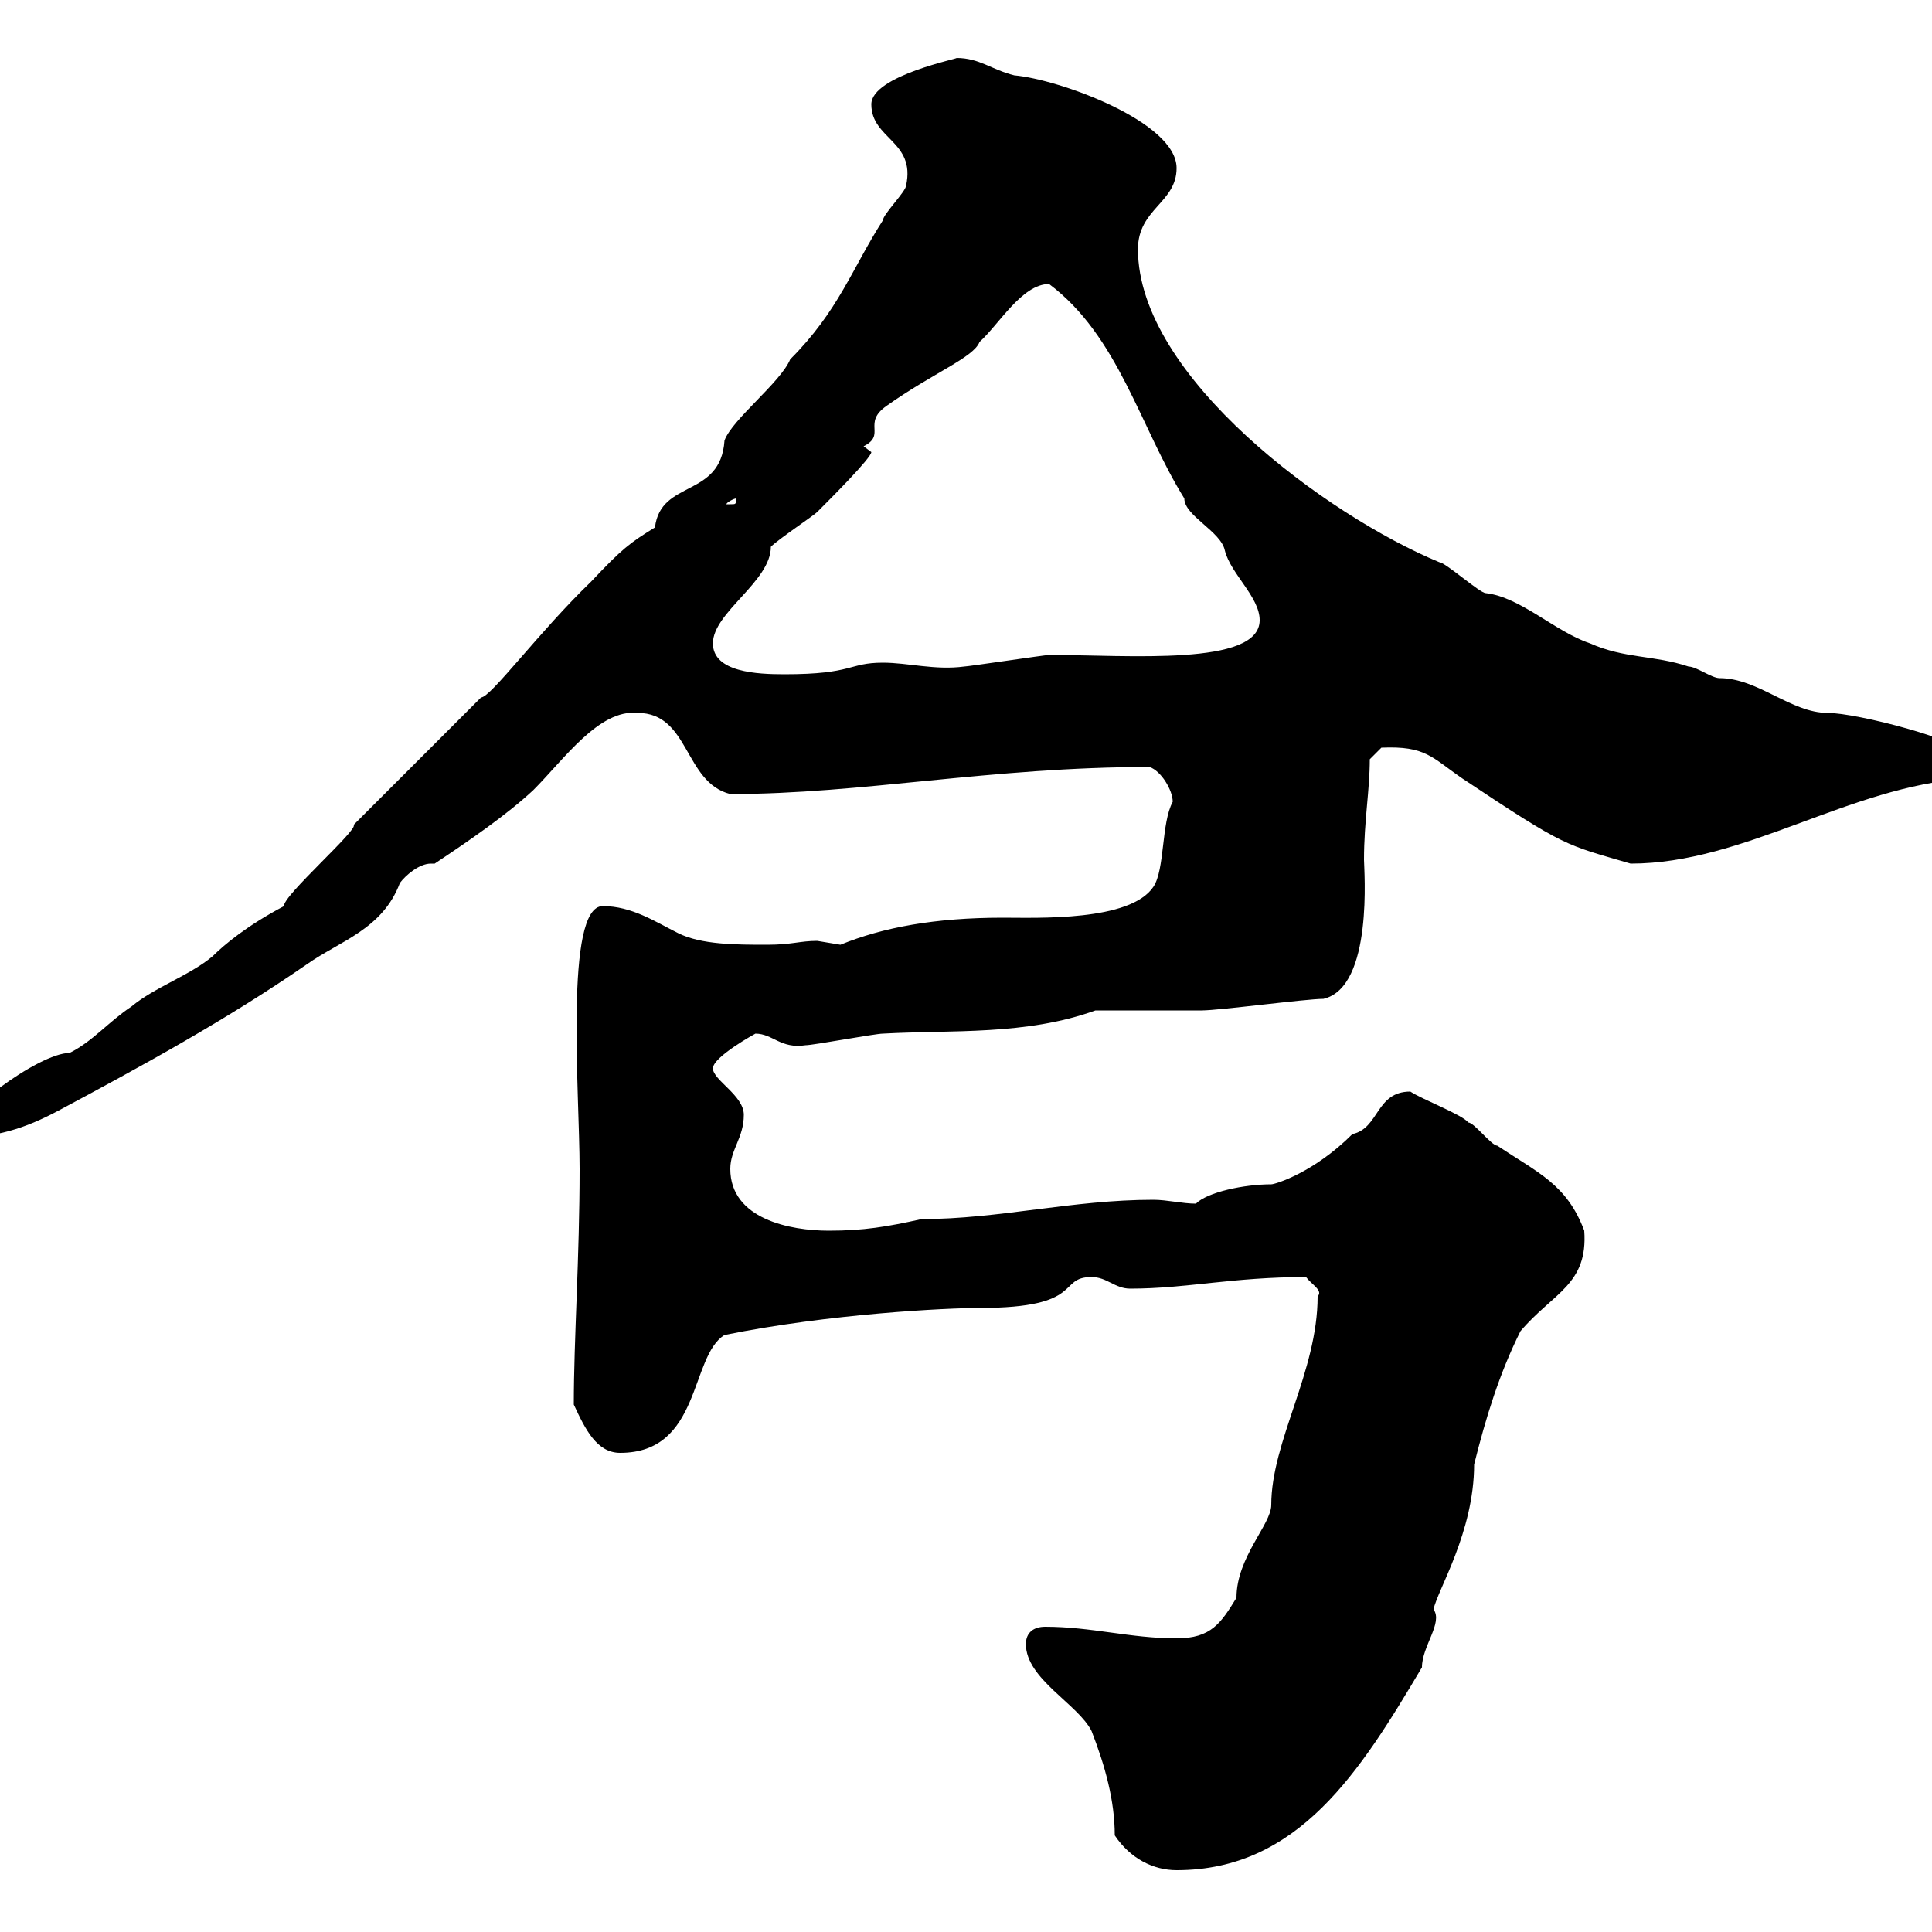 <svg xmlns="http://www.w3.org/2000/svg" xmlns:xlink="http://www.w3.org/1999/xlink" width="300" height="300"><path d="M173.10 285C175.50 288.60 179.10 290.40 182.70 290.40C201.60 290.40 211.20 275.10 220.80 258.90C220.80 255.60 224.10 252 222.60 249.90C223.20 246.90 228.90 237.90 228.90 227.40C230.70 220.20 232.80 213.30 236.10 206.70C241.20 200.70 246.60 199.50 246 191.10C243.30 183.90 238.80 182.10 232.50 177.90C231.60 177.90 228.90 174.30 228 174.30C227.10 173.10 220.80 170.70 219 169.50C213.60 169.50 214.20 175.20 210 176.10C204 182.10 198 183.90 197.40 183.90C193.20 183.90 187.50 185.10 185.70 186.90C183.60 186.90 181.20 186.30 179.10 186.30C166.50 186.30 155.10 189.30 143.10 189.30C137.70 190.50 134.10 191.10 128.70 191.10C122.70 191.10 113.40 189.30 113.40 181.50C113.40 178.50 115.50 176.70 115.50 173.10C115.50 170.10 110.70 167.70 110.70 165.90C110.70 164.10 117.30 160.50 117.30 160.50C120 160.50 121.20 162.90 125.10 162.30C126.30 162.30 135.90 160.50 137.10 160.50C147.90 159.90 159.30 160.80 170.10 156.90C171.90 156.90 184.50 156.90 186.60 156.90C189.30 156.90 202.80 155.10 205.50 155.10C213.30 153.30 211.80 135 211.80 133.50C211.80 127.50 212.70 122.70 212.70 117.90L214.50 116.10C221.40 115.80 222.30 117.60 227.10 120.90C243.30 131.70 243 131.10 253.20 134.10C270.90 134.10 287.10 122.10 305.40 120.90C306.60 119.70 307.20 119.10 307.20 117.90C304.80 114.90 288.30 110.70 283.80 110.70C278.10 110.70 273 105.30 267 105.30C265.80 105.30 263.40 103.50 262.20 103.50C256.80 101.70 252.30 102.30 246.90 99.90C241.50 98.10 236.10 92.70 230.70 92.10C229.80 92.10 224.40 87.30 223.50 87.30C206.10 80.10 176.70 58.50 176.70 38.70C176.70 32.40 182.70 31.50 182.70 26.10C182.70 18.90 164.40 12.30 157.50 11.70C153.90 10.80 152.10 9 148.50 9C149.40 9 135.30 11.70 135.30 16.20C135.30 21.60 142.20 21.90 140.70 28.80C140.70 29.70 137.10 33.30 137.10 34.20C132.30 41.70 130.20 48.30 122.70 55.80C121.20 59.40 113.70 65.10 112.50 68.40C111.90 77.40 102.60 74.40 101.70 81.90C97.80 84.30 96.60 85.20 91.80 90.30C83.70 98.10 76.20 108.30 74.70 108.30L54.90 128.10C55.80 128.70 43.80 139.20 44.10 140.70C38.40 143.70 34.80 146.70 33 148.50C29.40 151.50 24 153.30 20.40 156.30C16.80 158.70 14.40 161.70 10.80 163.50C6 163.50-7.20 173.40-7.20 176.70C-0.60 176.70 3.90 175.20 9 172.50C21.90 165.60 35.10 158.40 47.70 149.70C52.80 146.10 59.40 144.30 62.10 137.10C63 135.90 65.10 134.10 66.90 134.10C67.20 134.10 67.20 134.10 67.50 134.10C72.90 130.50 78.60 126.60 82.80 122.70C87.60 117.90 93 110.10 99 110.70C107.10 110.70 106.20 121.50 113.40 123.30C133.80 123.30 153.90 119.10 178.50 119.10C180.30 119.70 182.10 122.70 182.10 124.50C180.30 127.80 180.90 135 179.10 137.70C175.50 143.10 161.10 142.50 155.70 142.50C145.20 142.50 137.10 144 130.50 146.70C130.50 146.70 126.90 146.10 126.90 146.10C124.20 146.10 123 146.70 119.10 146.70C114.30 146.70 108.90 146.70 105.30 144.90C101.70 143.10 98.10 140.70 93.60 140.70C87.60 140.70 90 169.80 90 181.50C90 195.30 89.10 207.90 89.10 218.10C90.90 222 92.70 225.60 96.30 225.60C108.90 225.60 107.10 210.60 112.50 207.30C128.70 204 147 203.10 152.10 203.10C168.60 203.10 164.10 198.30 169.50 198.30C171.90 198.30 173.10 200.10 175.50 200.10C184.20 200.10 191.40 198.30 202.80 198.30C203.70 199.50 205.50 200.40 204.60 201.30C204.60 213 197.40 223.80 197.40 233.70C197.40 236.70 192 241.80 192 248.10C189.60 252 188.10 254.40 182.70 254.40C175.50 254.40 169.50 252.60 162.30 252.60C160.50 252.60 159.30 253.50 159.30 255.30C159.30 260.70 167.40 264.60 169.50 268.80C171.60 274.20 173.10 279.60 173.10 285ZM110.70 99.90C110.70 95.10 119.70 90.30 119.70 84.90C120.90 83.70 126.30 80.10 126.90 79.50C129 77.40 135.30 71.10 135.30 70.20C135.30 70.20 134.10 69.30 134.10 69.30C137.70 67.50 133.80 65.70 137.70 63C144.90 57.90 151.20 55.50 152.10 53.10C155.10 50.40 158.70 44.10 162.90 44.10C173.70 52.20 177 66.30 183.90 77.40C183.90 80.10 189.60 82.50 190.20 85.50C191.10 89.10 195.60 92.70 195.60 96.30C195.60 103.50 175.20 101.70 162.90 101.70C162.30 101.70 150.30 103.50 149.70 103.50C145.20 104.10 141 102.90 137.10 102.90C131.70 102.90 132.60 104.70 121.80 104.70C117.60 104.70 110.70 104.40 110.70 99.90ZM114.30 77.40C114.30 78.30 114.30 78.30 113.40 78.30C113.40 78.30 112.80 78.30 112.80 78.30C112.80 78 114 77.40 114.30 77.40C114.30 77.40 114.30 77.40 114.30 77.40Z"/></svg>